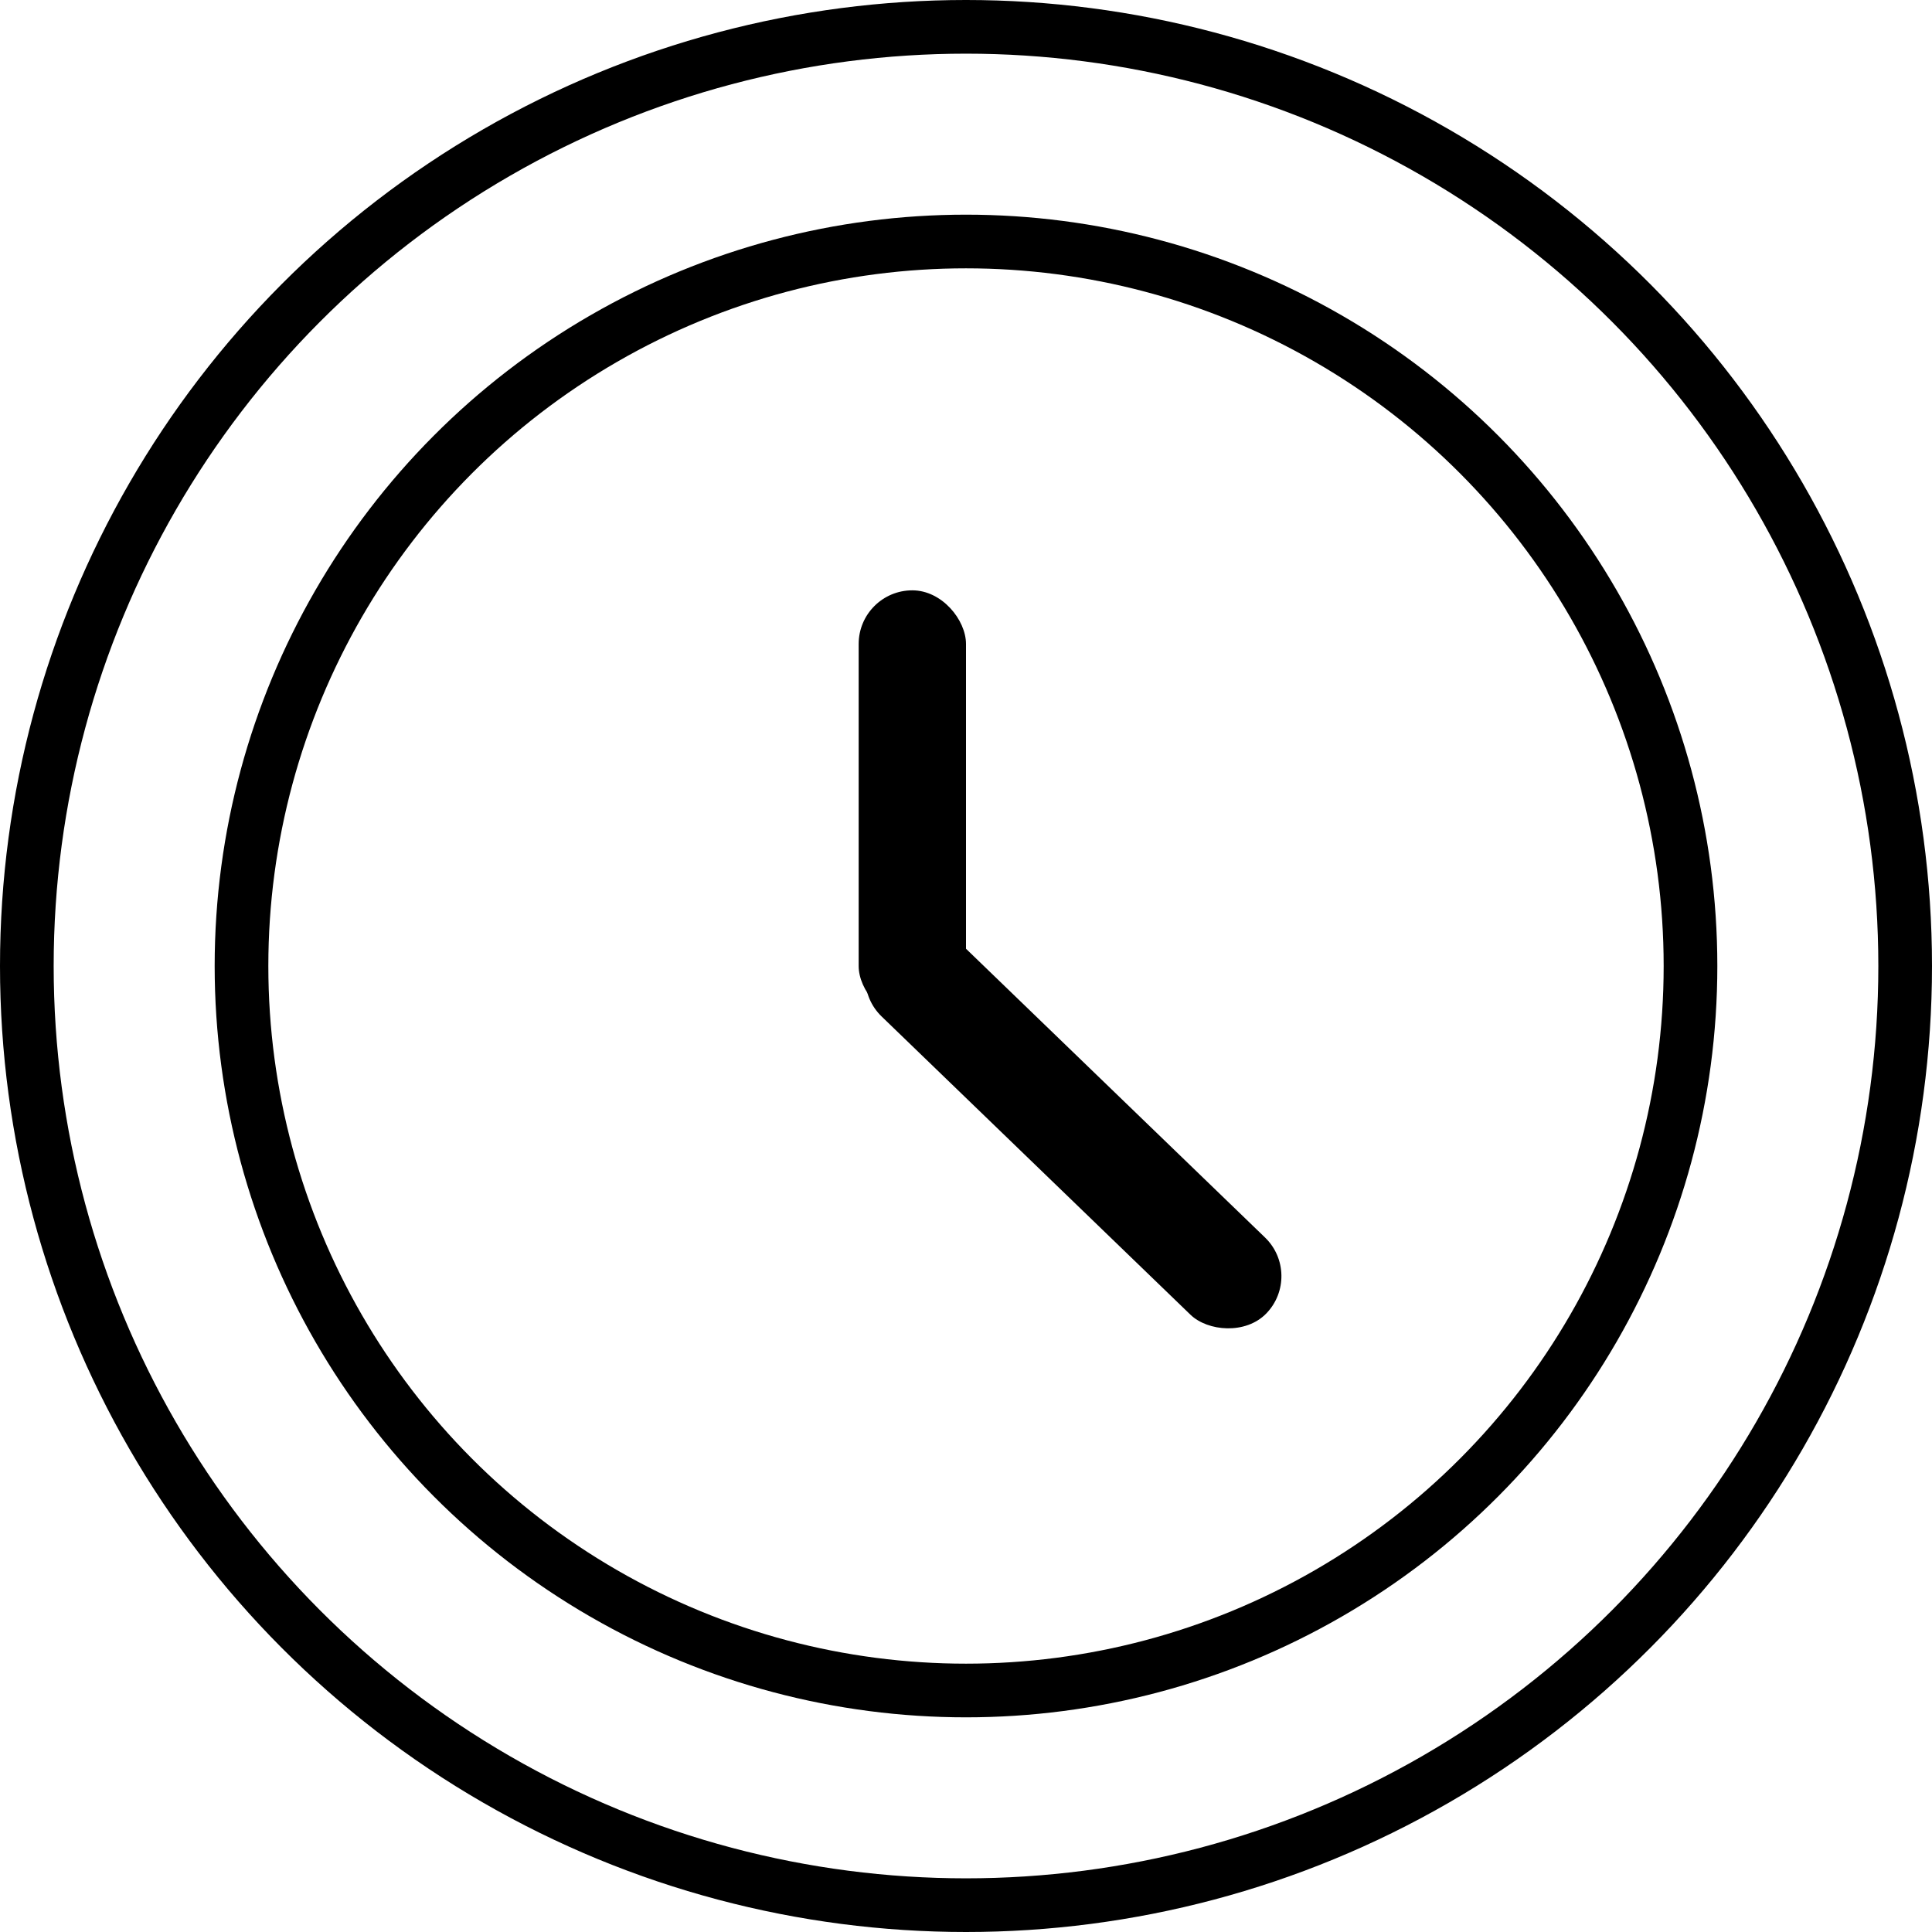 <svg xmlns="http://www.w3.org/2000/svg" width="36" height="36" viewBox="0 0 36 36">
    <g fill="none" fill-rule="evenodd">
        <g>
            <g>
                <g>
                    <g transform="translate(-1190 -998) translate(0 575) translate(1067 423) translate(123)">
                        <circle cx="18" cy="18" r="17.5" stroke="#000"/>
                        <circle cx="18" cy="18" r="13.5" stroke="#000"/>
                        <rect width="2" height="8" x="16" y="11" fill="#000" rx="1"/>
                        <rect width="2" height="10" x="19" y="16" fill="#000" rx="1" transform="rotate(134 20 21)"/>
                    </g>
                </g>
            </g>
        </g>
    </g>
</svg>
